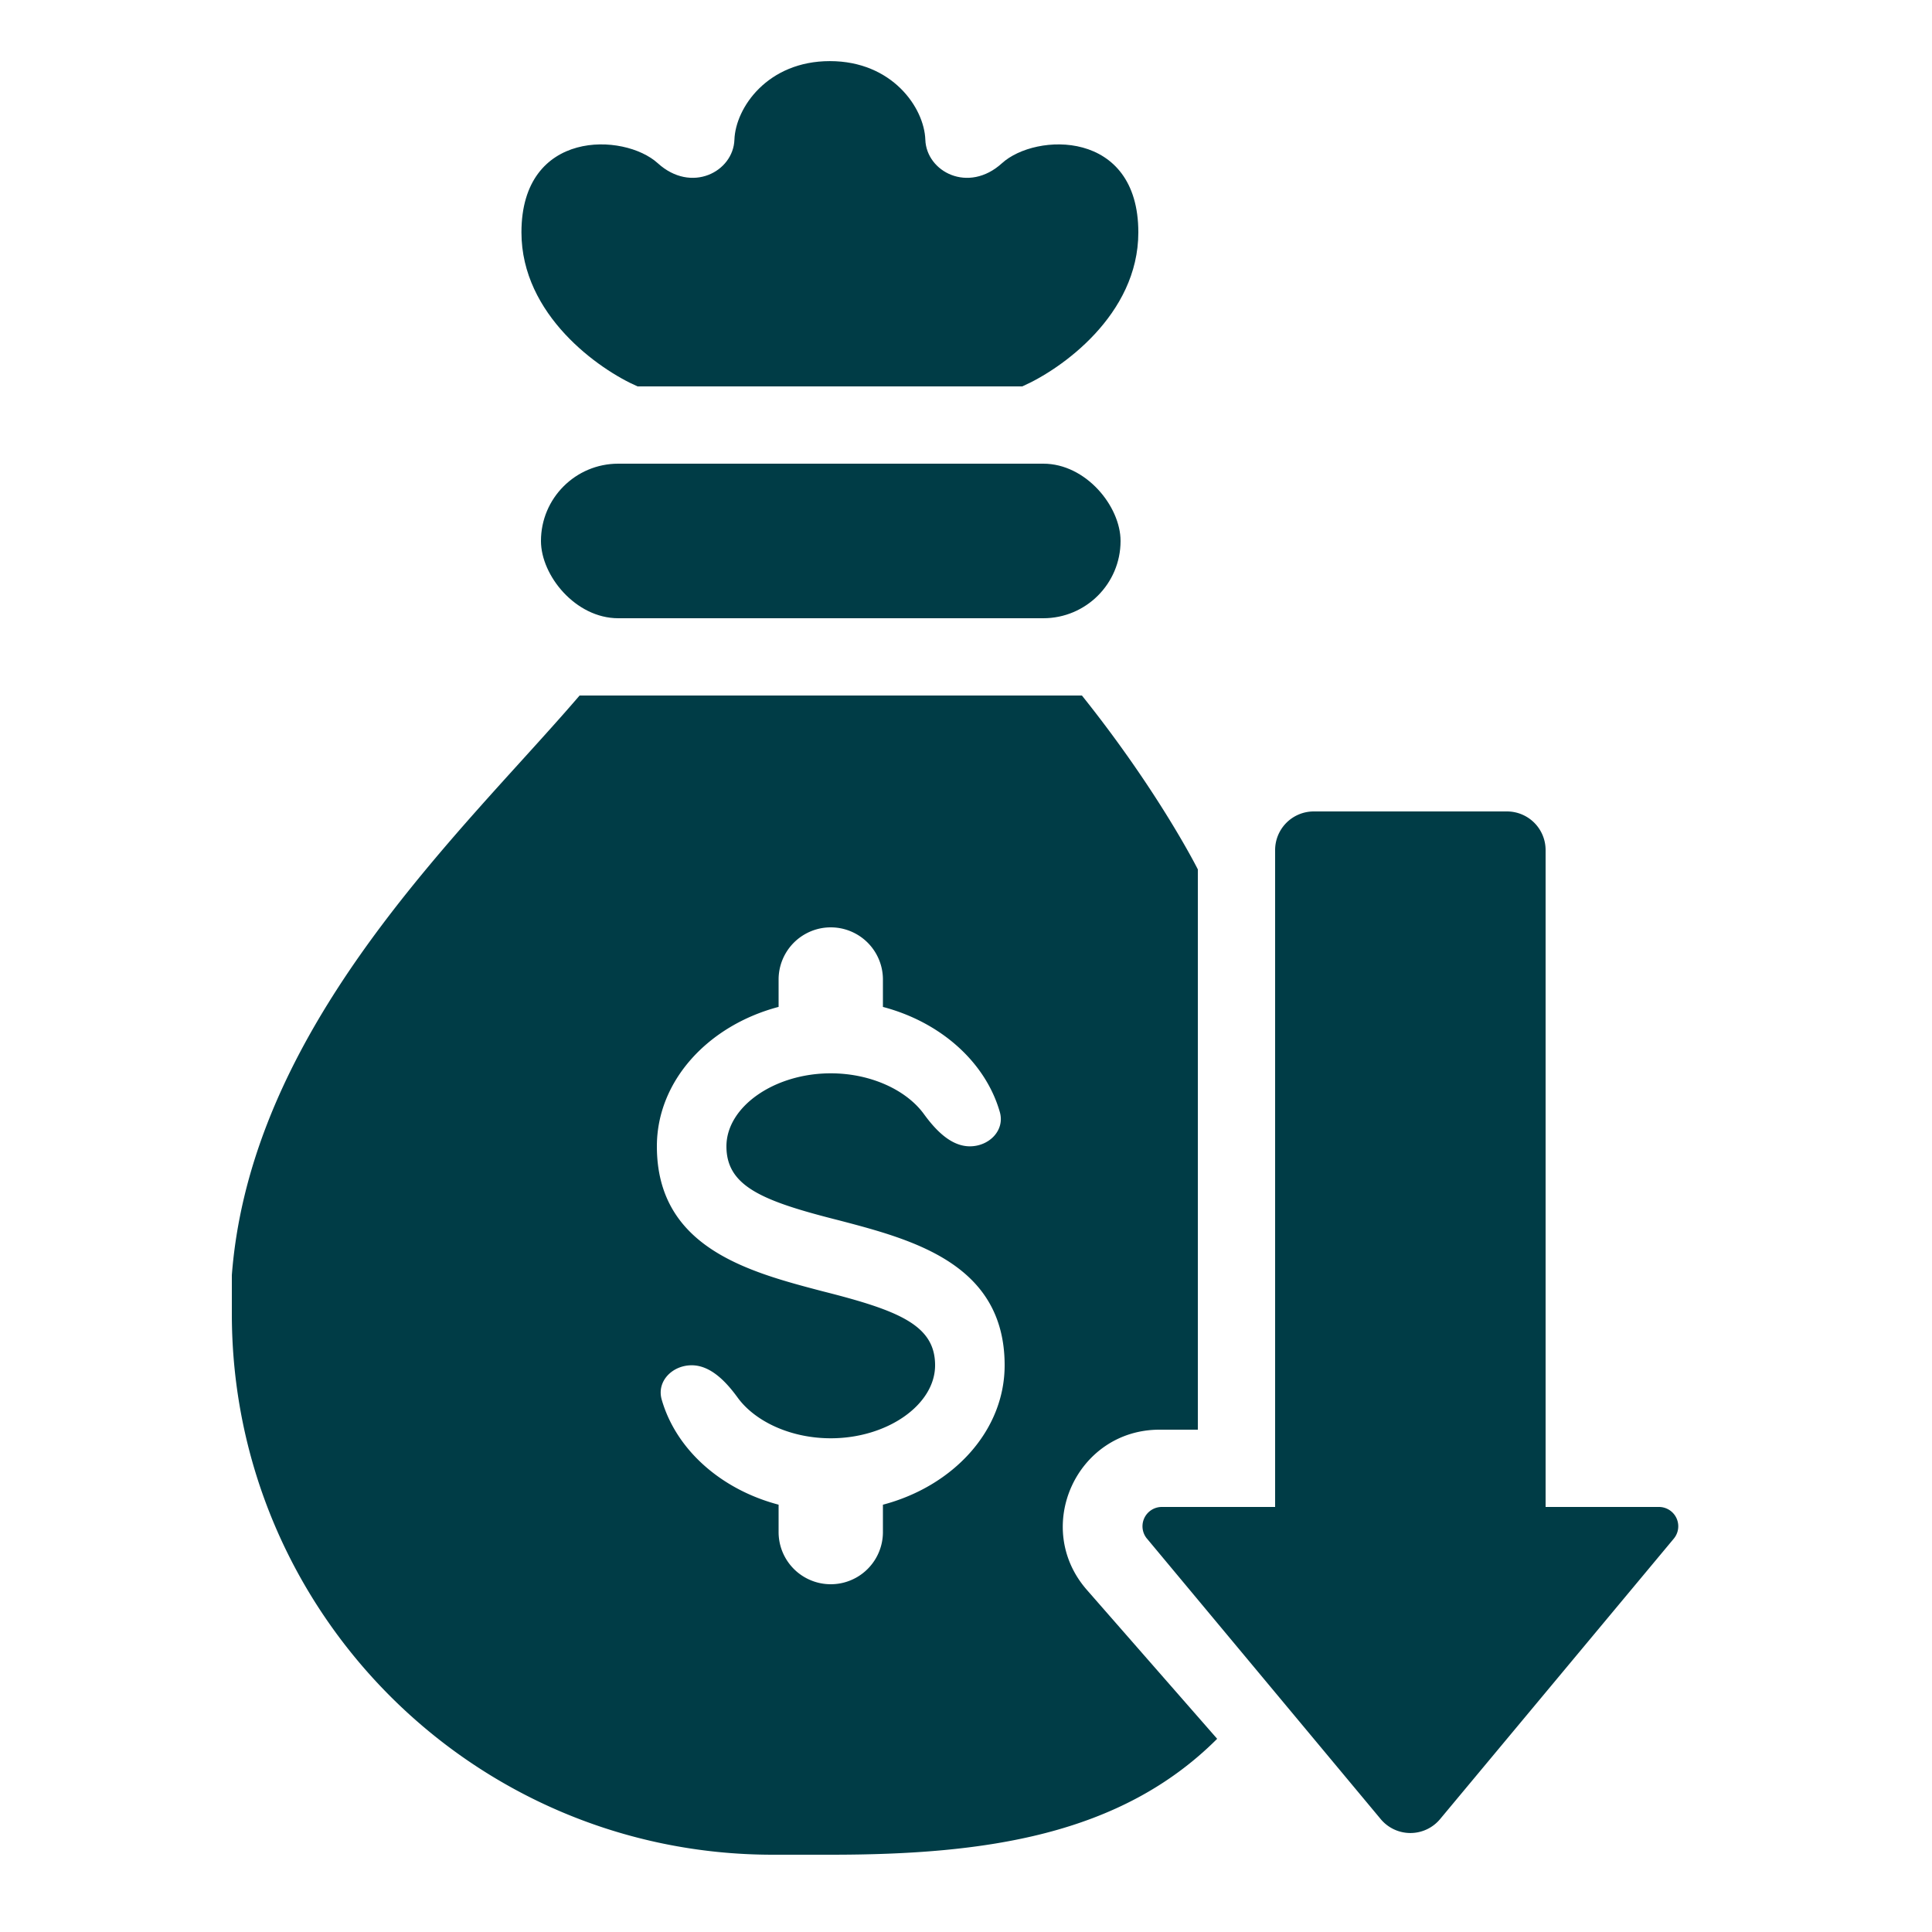 <svg width="60" height="60" viewBox="0 0 60 60" fill="none" xmlns="http://www.w3.org/2000/svg"><rect x="16.8" y="14.4" width="18" height="4.8" rx="2.4" fill="#003C46"/><path d="M16.194 7.216c0 2.568 2.404 4.26 3.606 4.784h5.973V1.898c-1.936 0-2.93 1.447-2.965 2.441-.035.994-1.335 1.68-2.38.73-1.044-.949-4.234-1.063-4.234 2.147zm19.158 0c0 2.568-2.404 4.26-3.606 4.784h-5.973V1.898c1.935 0 2.93 1.447 2.964 2.441.035.994 1.335 1.68 2.38.73 1.044-.949 4.235-1.063 4.235 2.147z" fill="#003C46"/><path fill-rule="evenodd" clip-rule="evenodd" d="M33.6 21.6H18c-.547.638-1.164 1.319-1.818 2.04-3.65 4.026-8.473 9.346-8.982 15.96v1.2c0 9.279 7.522 16.8 16.8 16.8h1.8c4.8 0 9-.6 12-3.6l-4.046-4.624c-1.698-1.94-.32-4.976 2.257-4.976H37.2V27s-1.2-2.4-3.6-5.4zM21.48 42.4c-.596 0-1.094.493-.93 1.066.444 1.548 1.834 2.79 3.63 3.263v.851a1.62 1.62 0 003.24 0v-.85c2.192-.579 3.78-2.301 3.78-4.33 0-3.15-2.851-3.899-5.14-4.5-2.377-.6-3.5-1.053-3.5-2.3 0-1.224 1.48-2.267 3.24-2.267 1.247 0 2.353.523 2.892 1.264.351.482.831 1.003 1.428 1.003.596 0 1.094-.493.93-1.066-.444-1.548-1.834-2.79-3.63-3.263v-.851a1.62 1.62 0 00-3.24 0v.85c-2.192.579-3.78 2.301-3.78 4.33 0 3.15 2.851 3.899 5.14 4.5 2.377.6 3.5 1.053 3.5 2.3 0 1.224-1.48 2.267-3.24 2.267-1.247 0-2.353-.523-2.892-1.264-.351-.482-.832-1.003-1.428-1.003z" fill="#003C46"/><path d="M39.6 26.4a1.2 1.2 0 011.2-1.2h6a1.2 1.2 0 011.2 1.2v20.4h-8.4V26.4zm-3.98 21.384a.6.6 0 01.461-.984H51.52a.6.6 0 01.461.984l-7.258 8.71a1.2 1.2 0 01-1.844 0l-7.258-8.71z" fill="#003C46"/></svg>